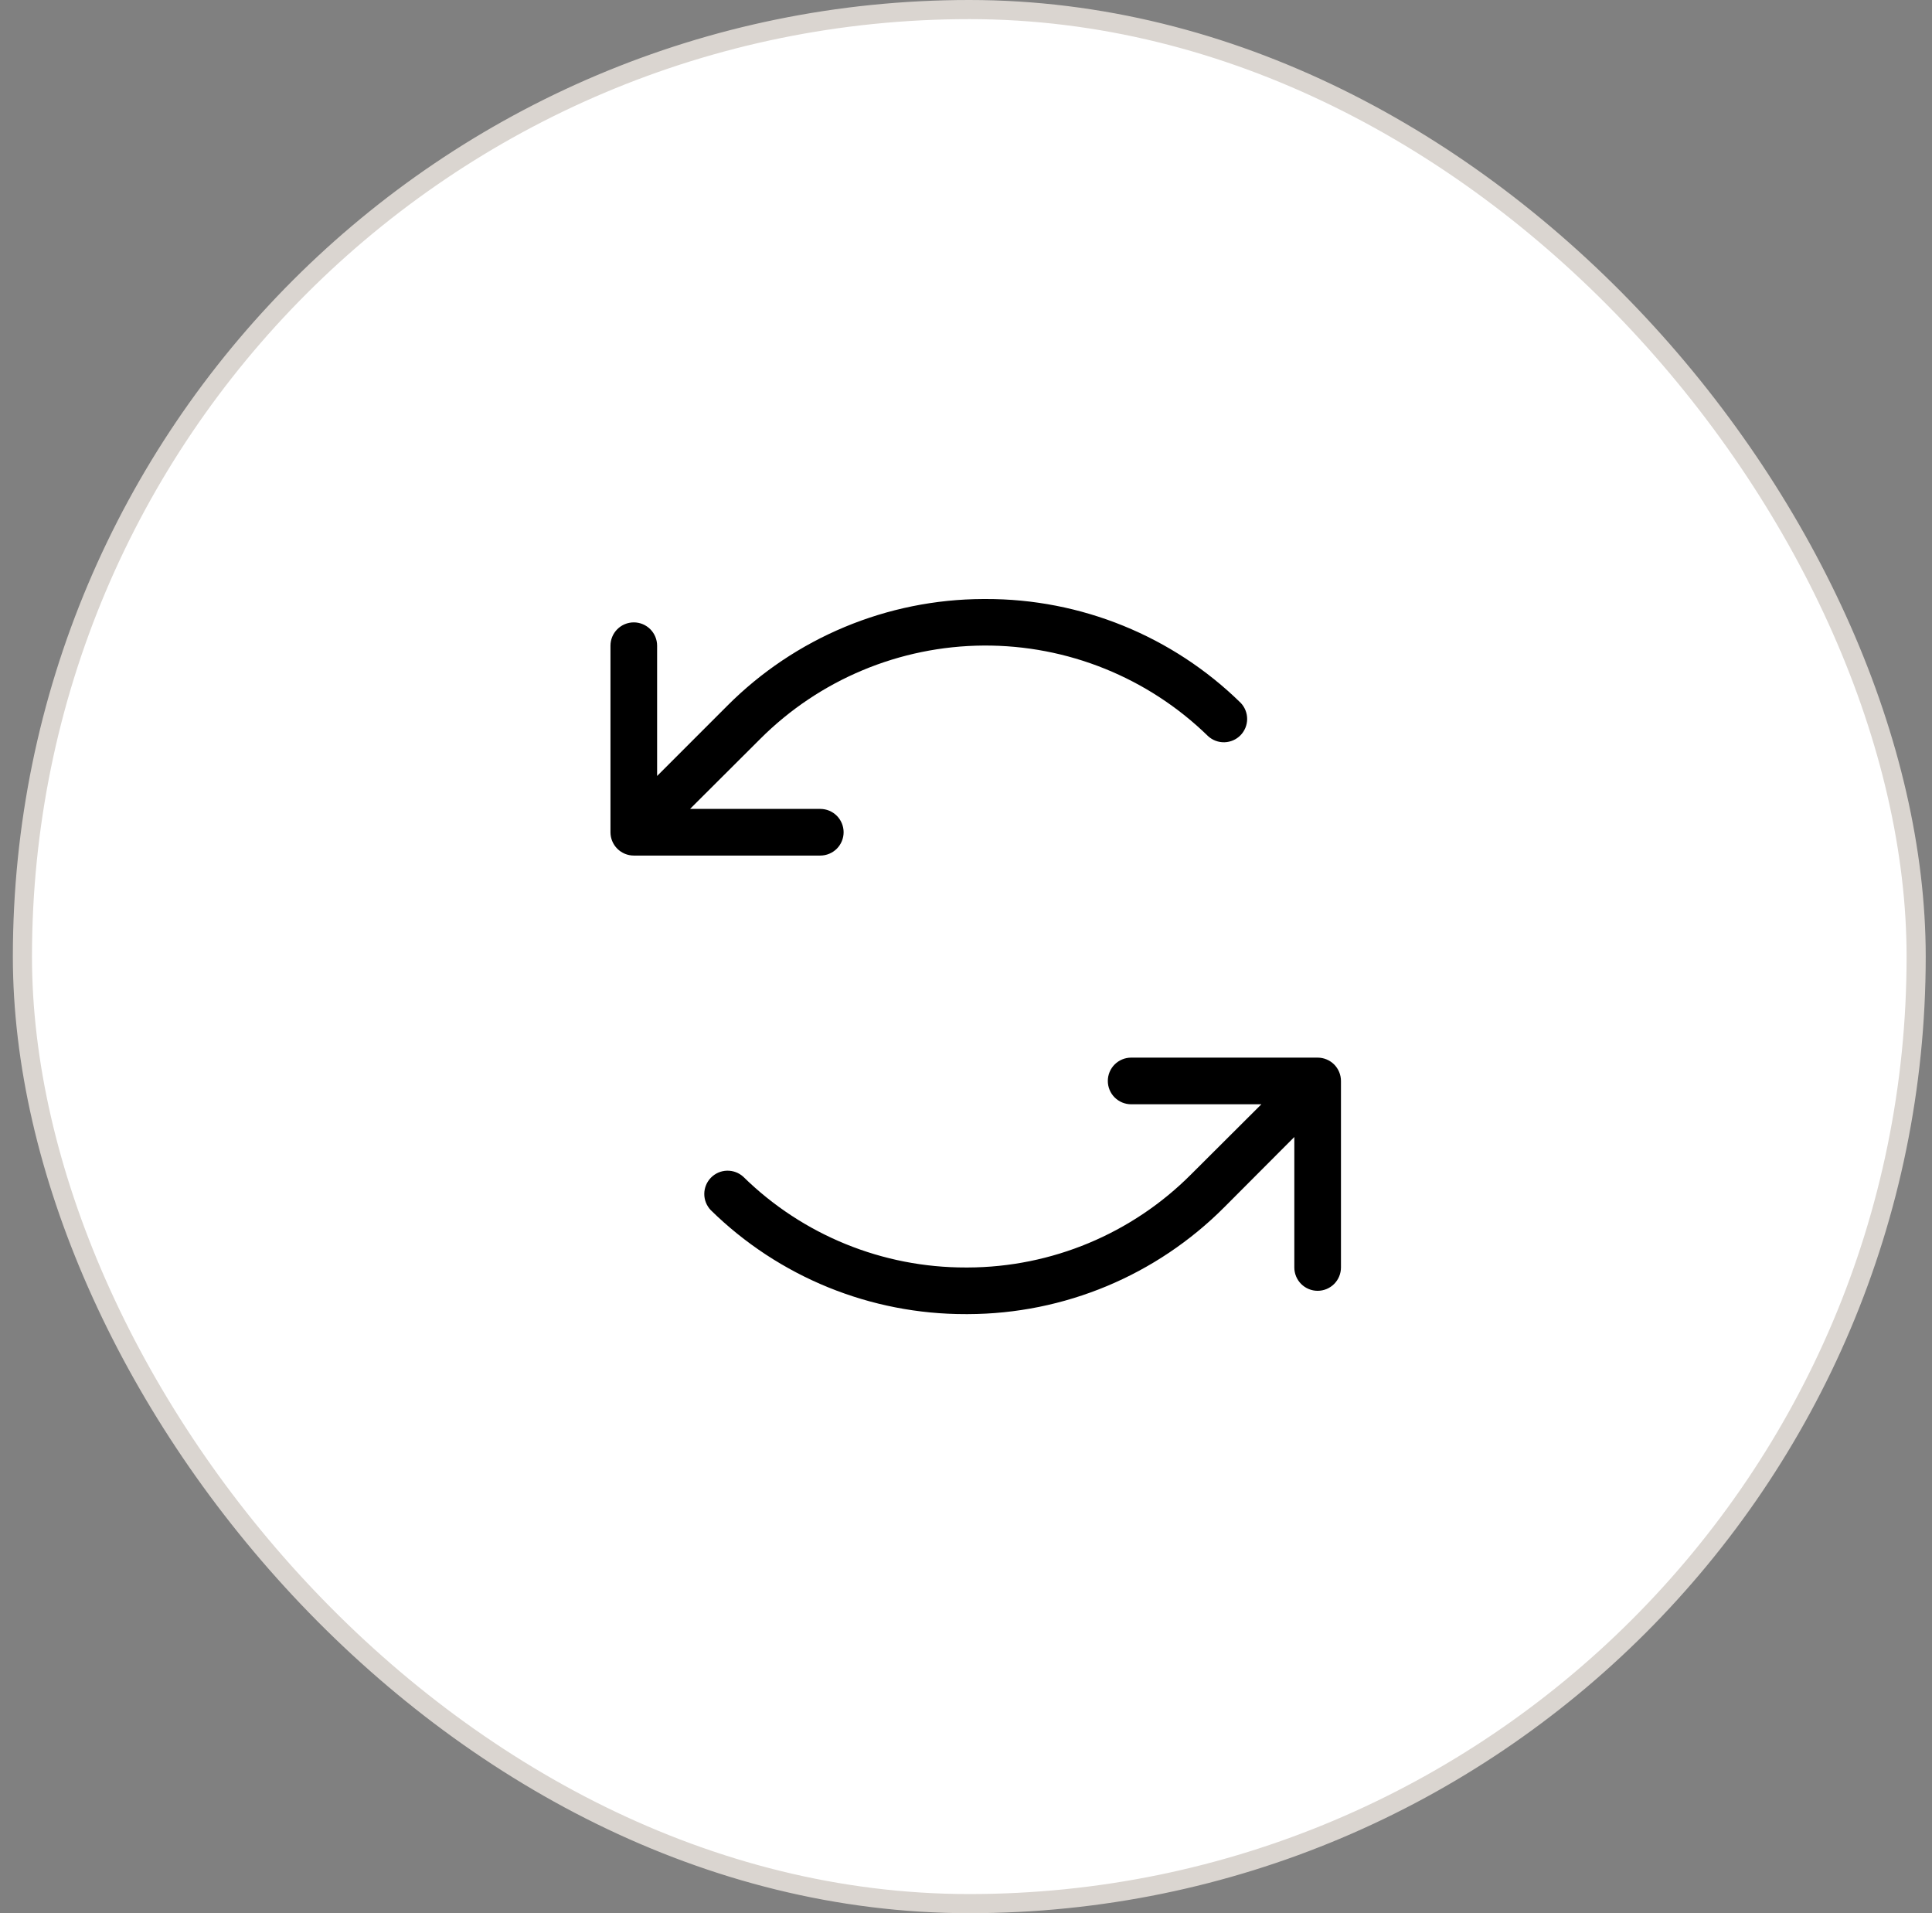 <svg xmlns="http://www.w3.org/2000/svg" width="101" height="100" viewBox="0 0 101 100" fill="none"><rect x="0" y="0" width="101" height="100" fill="#808080" stroke="none"/><rect x="1.172" y="0.5" width="99" height="99" rx="49.5" fill="white"></rect><rect x="1.172" y="0.5" width="99" height="99" rx="49.5" stroke="#DAD5D0"></rect><path d="M42.883 44.719H33.133C32.81 44.719 32.5 44.59 32.271 44.362C32.042 44.133 31.914 43.823 31.914 43.5V33.75C31.914 33.427 32.042 33.117 32.271 32.888C32.5 32.66 32.81 32.531 33.133 32.531C33.456 32.531 33.766 32.66 33.995 32.888C34.223 33.117 34.352 33.427 34.352 33.75V40.559L38.008 36.902C41.558 33.335 46.381 31.323 51.414 31.31H51.52C56.506 31.296 61.298 33.245 64.859 36.736C65.078 36.964 65.199 37.269 65.198 37.585C65.196 37.901 65.072 38.204 64.851 38.431C64.63 38.657 64.329 38.788 64.013 38.797C63.697 38.806 63.39 38.692 63.157 38.479C60.02 35.417 55.802 33.715 51.419 33.742C47.035 33.77 42.839 35.524 39.74 38.625L36.074 42.281H42.883C43.206 42.281 43.516 42.41 43.745 42.638C43.973 42.867 44.102 43.177 44.102 43.5C44.102 43.823 43.973 44.133 43.745 44.362C43.516 44.59 43.206 44.719 42.883 44.719ZM68.883 55.281H59.133C58.81 55.281 58.5 55.41 58.271 55.638C58.042 55.867 57.914 56.177 57.914 56.5C57.914 56.823 58.042 57.133 58.271 57.362C58.5 57.59 58.81 57.719 59.133 57.719H65.942L62.275 61.375C59.18 64.484 54.977 66.238 50.589 66.25H50.496C46.145 66.26 41.964 64.557 38.859 61.509C38.626 61.296 38.318 61.181 38.002 61.19C37.686 61.199 37.386 61.331 37.165 61.557C36.944 61.783 36.82 62.087 36.818 62.403C36.816 62.719 36.938 63.023 37.157 63.252C40.716 66.747 45.508 68.7 50.496 68.687H50.602C55.635 68.675 60.457 66.663 64.008 63.095L67.664 59.429V66.25C67.664 66.573 67.793 66.883 68.021 67.112C68.25 67.34 68.56 67.469 68.883 67.469C69.206 67.469 69.516 67.34 69.745 67.112C69.973 66.883 70.102 66.573 70.102 66.25V56.5C70.102 56.177 69.973 55.867 69.745 55.638C69.516 55.41 69.206 55.281 68.883 55.281Z" fill="black"></path></svg>
